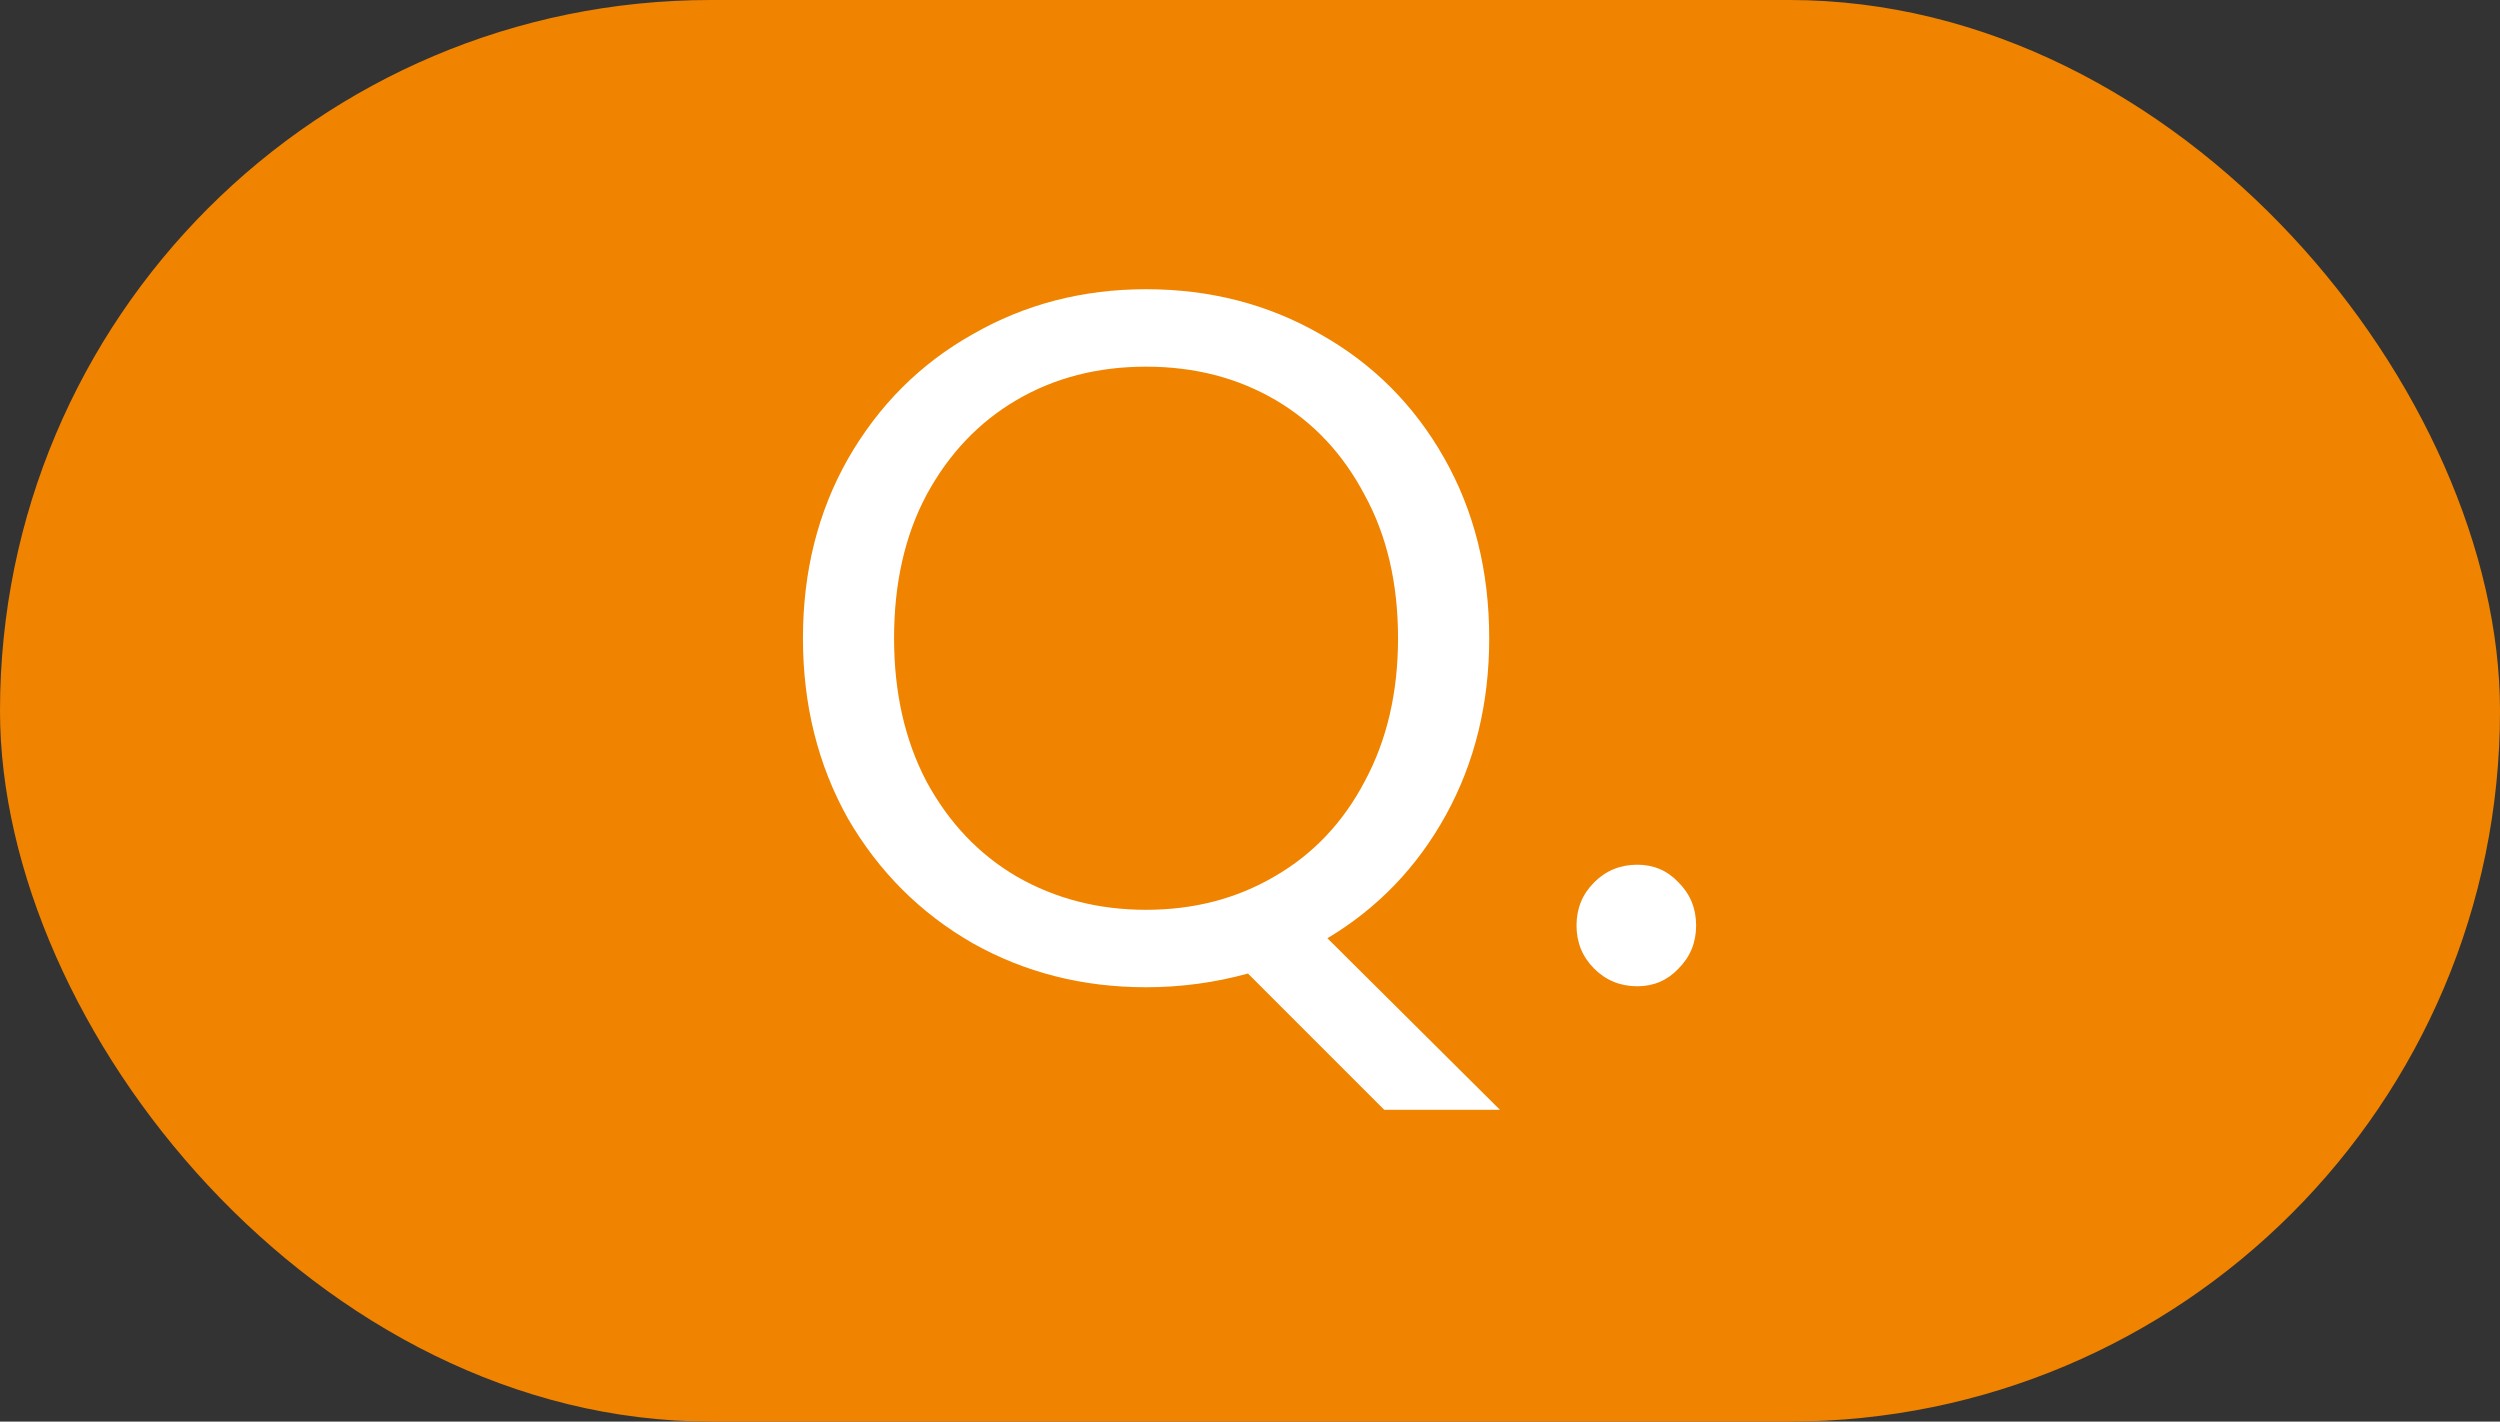 <svg width="51" height="29" viewBox="0 0 51 29" fill="none" xmlns="http://www.w3.org/2000/svg">
<rect x="0" y="0" width="51" height="29" fill="#333333" stroke="none"/>
<rect width="51" height="29" rx="14.5" fill="#F08300"/>
<path d="M28.239 22.64L25.459 19.86C24.779 20.047 24.086 20.14 23.38 20.14C22.086 20.14 20.906 19.84 19.84 19.24C18.773 18.627 17.926 17.78 17.299 16.7C16.686 15.607 16.38 14.38 16.38 13.02C16.38 11.66 16.686 10.44 17.299 9.36C17.926 8.267 18.773 7.42 19.84 6.82C20.906 6.207 22.086 5.9 23.38 5.9C24.686 5.9 25.873 6.207 26.939 6.82C28.006 7.42 28.846 8.26 29.459 9.34C30.073 10.42 30.38 11.647 30.38 13.02C30.38 14.353 30.086 15.553 29.5 16.62C28.913 17.687 28.106 18.527 27.079 19.14L30.599 22.64H28.239ZM18.239 13.02C18.239 14.127 18.459 15.1 18.899 15.94C19.353 16.78 19.966 17.427 20.739 17.88C21.526 18.333 22.406 18.56 23.38 18.56C24.353 18.56 25.226 18.333 26 17.88C26.786 17.427 27.399 16.78 27.84 15.94C28.293 15.1 28.52 14.127 28.52 13.02C28.52 11.9 28.293 10.927 27.84 10.1C27.399 9.26 26.793 8.613 26.02 8.16C25.246 7.707 24.366 7.48 23.38 7.48C22.393 7.48 21.513 7.707 20.739 8.16C19.966 8.613 19.353 9.26 18.899 10.1C18.459 10.927 18.239 11.9 18.239 13.02ZM33.401 20.12C33.055 20.12 32.761 20 32.521 19.76C32.281 19.52 32.161 19.227 32.161 18.88C32.161 18.533 32.281 18.24 32.521 18C32.761 17.76 33.055 17.64 33.401 17.64C33.735 17.64 34.015 17.76 34.241 18C34.481 18.24 34.601 18.533 34.601 18.88C34.601 19.227 34.481 19.52 34.241 19.76C34.015 20 33.735 20.12 33.401 20.12Z" fill="white"/>
</svg>
